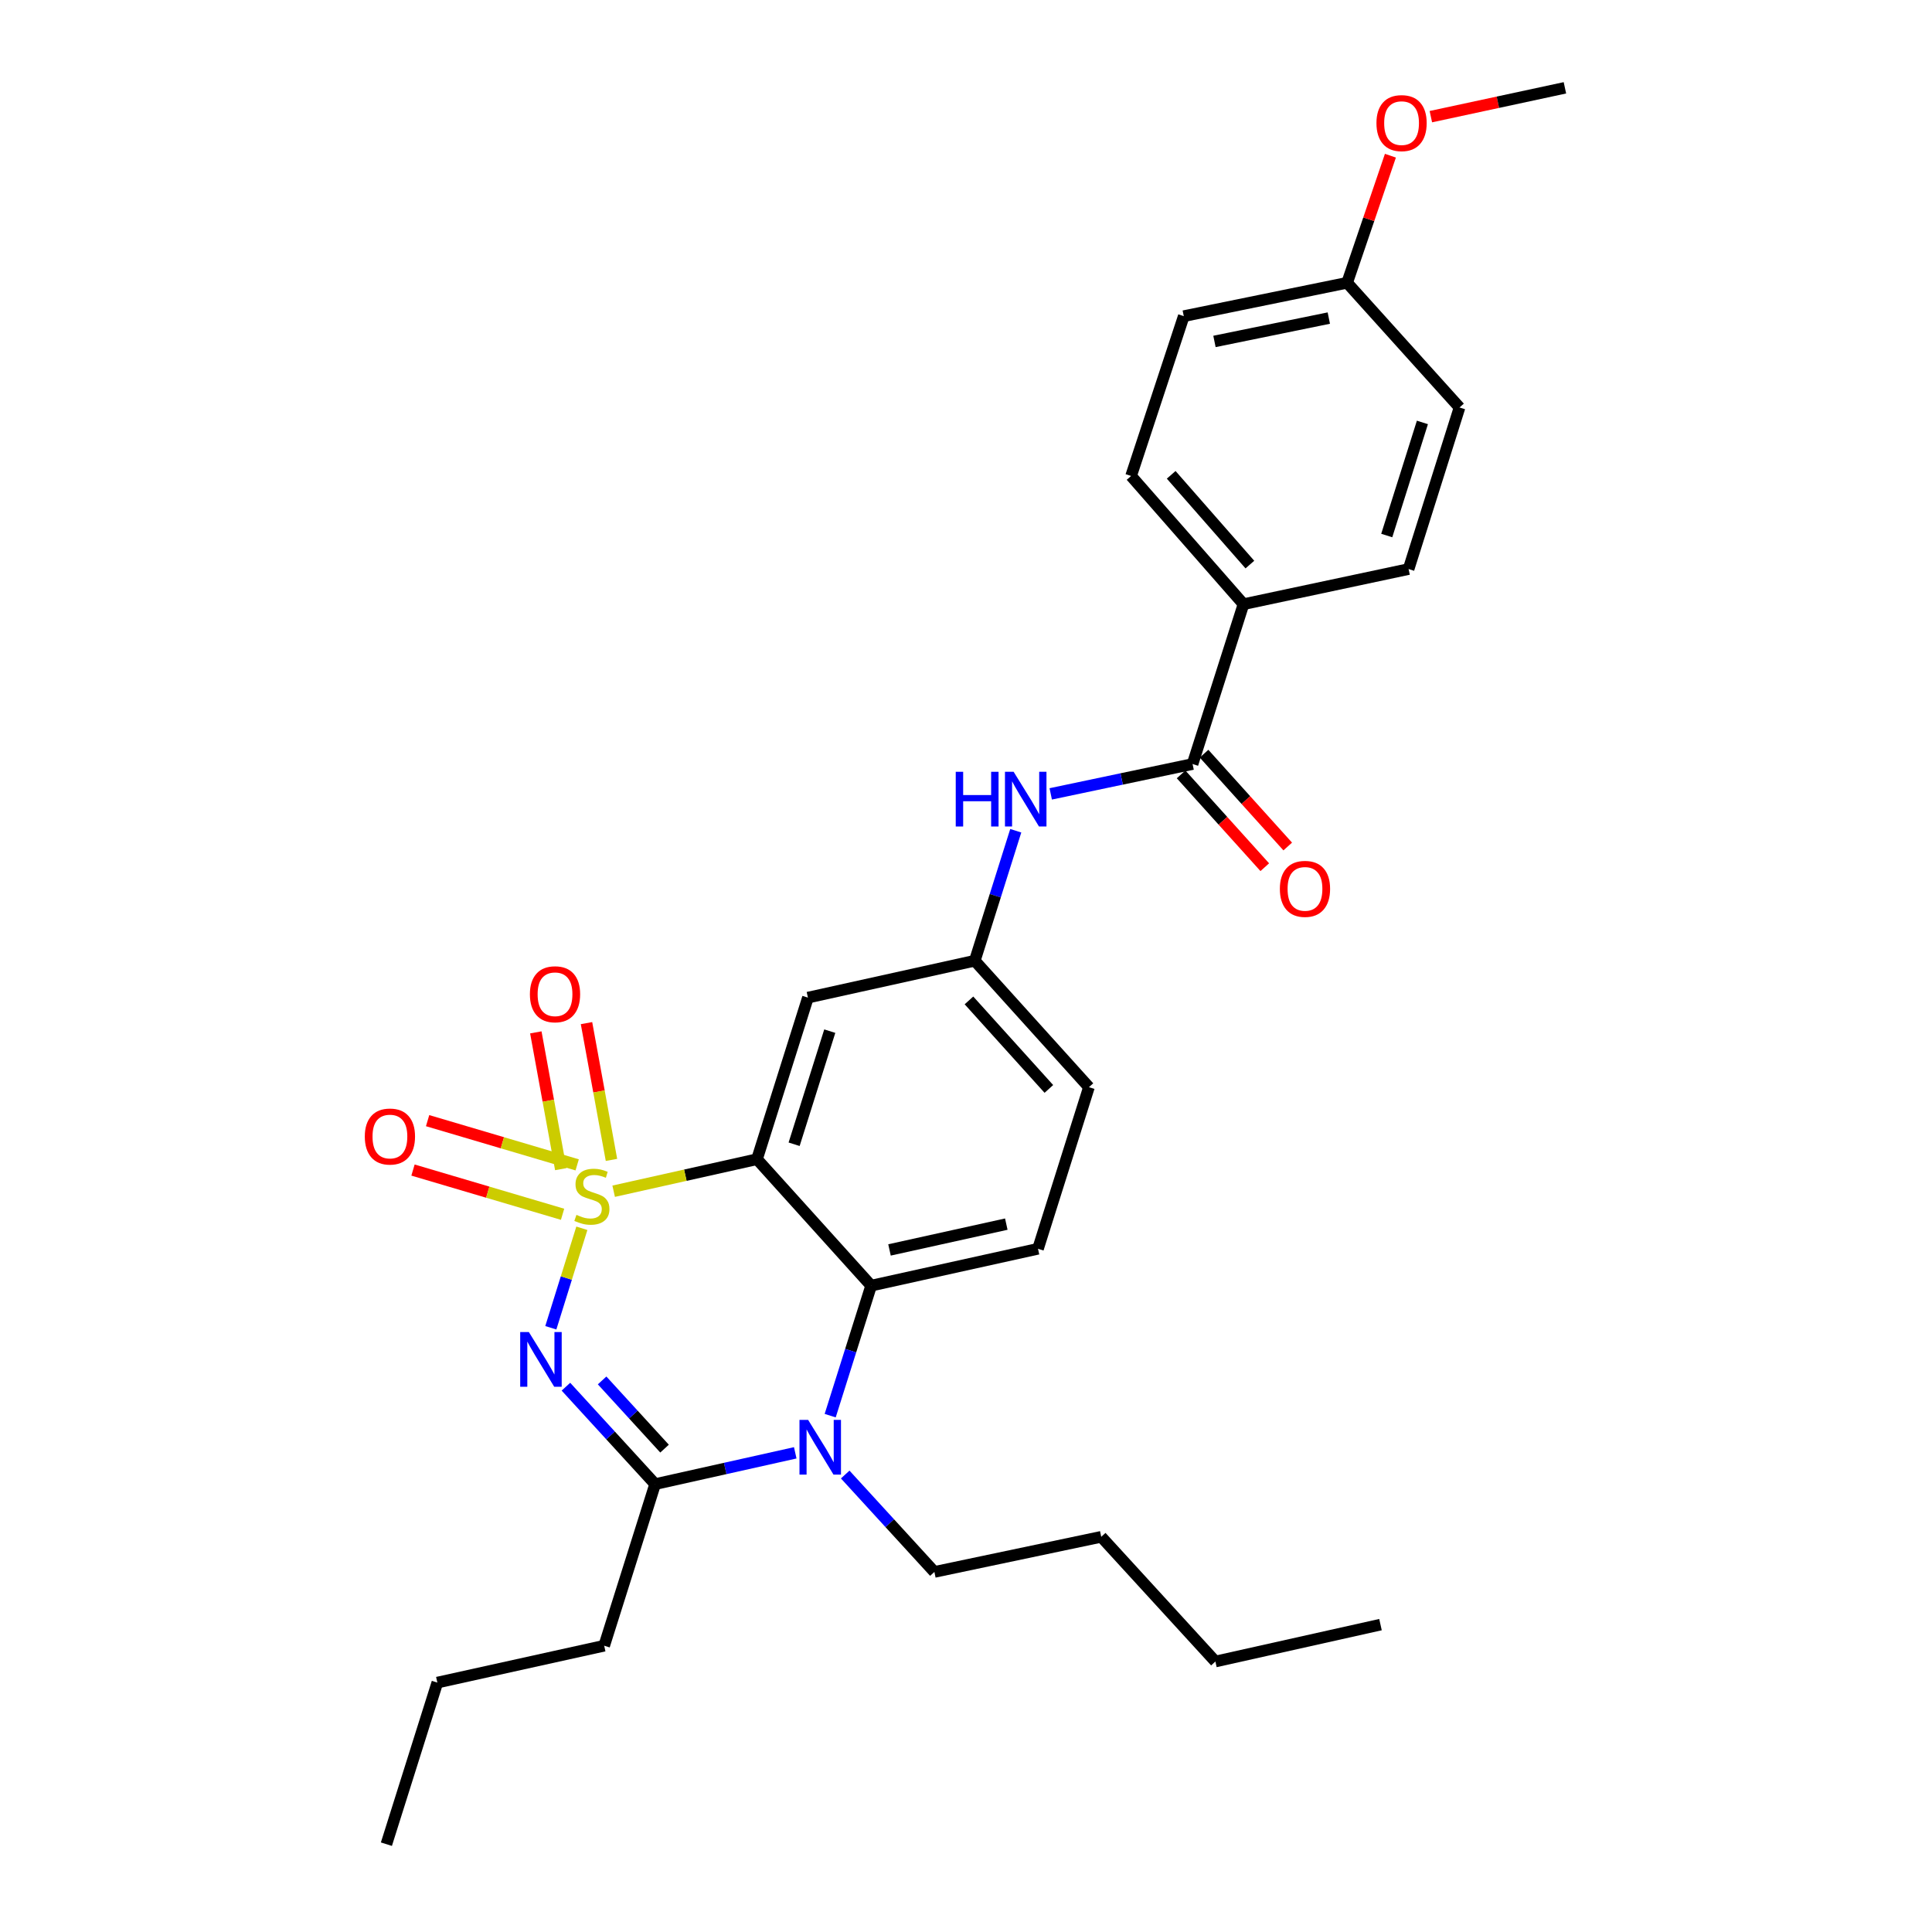 <?xml version='1.0' encoding='iso-8859-1'?>
<svg version='1.1' baseProfile='full'
              xmlns='http://www.w3.org/2000/svg'
                      xmlns:rdkit='http://www.rdkit.org/xml'
                      xmlns:xlink='http://www.w3.org/1999/xlink'
                  xml:space='preserve'
width='1000px' height='1000px' viewBox='0 0 1000 1000'>
<!-- END OF HEADER -->
<rect style='opacity:1.0;fill:#FFFFFF;stroke:none' width='1000' height='1000' x='0' y='0'> </rect>
<path class='bond-0' d='M 617.272,395.46 L 643.629,312.725' style='fill:none;fill-rule:evenodd;stroke:#000000;stroke-width:6px;stroke-linecap:butt;stroke-linejoin:miter;stroke-opacity:1' />
<path class='bond-1' d='M 611.33,400.817 L 632.986,424.839' style='fill:none;fill-rule:evenodd;stroke:#000000;stroke-width:6px;stroke-linecap:butt;stroke-linejoin:miter;stroke-opacity:1' />
<path class='bond-1' d='M 632.986,424.839 L 654.643,448.862' style='fill:none;fill-rule:evenodd;stroke:#FF0000;stroke-width:6px;stroke-linecap:butt;stroke-linejoin:miter;stroke-opacity:1' />
<path class='bond-1' d='M 623.214,390.103 L 644.871,414.125' style='fill:none;fill-rule:evenodd;stroke:#000000;stroke-width:6px;stroke-linecap:butt;stroke-linejoin:miter;stroke-opacity:1' />
<path class='bond-1' d='M 644.871,414.125 L 666.528,438.148' style='fill:none;fill-rule:evenodd;stroke:#FF0000;stroke-width:6px;stroke-linecap:butt;stroke-linejoin:miter;stroke-opacity:1' />
<path class='bond-2' d='M 617.272,395.46 L 580.565,403.187' style='fill:none;fill-rule:evenodd;stroke:#000000;stroke-width:6px;stroke-linecap:butt;stroke-linejoin:miter;stroke-opacity:1' />
<path class='bond-2' d='M 580.565,403.187 L 543.857,410.914' style='fill:none;fill-rule:evenodd;stroke:#0000FF;stroke-width:6px;stroke-linecap:butt;stroke-linejoin:miter;stroke-opacity:1' />
<path class='bond-3' d='M 525.755,429.991 L 515.15,463.631' style='fill:none;fill-rule:evenodd;stroke:#0000FF;stroke-width:6px;stroke-linecap:butt;stroke-linejoin:miter;stroke-opacity:1' />
<path class='bond-3' d='M 515.15,463.631 L 504.545,497.271' style='fill:none;fill-rule:evenodd;stroke:#000000;stroke-width:6px;stroke-linecap:butt;stroke-linejoin:miter;stroke-opacity:1' />
<path class='bond-4' d='M 643.629,312.725 L 585.448,246.366' style='fill:none;fill-rule:evenodd;stroke:#000000;stroke-width:6px;stroke-linecap:butt;stroke-linejoin:miter;stroke-opacity:1' />
<path class='bond-4' d='M 646.934,292.223 L 606.206,245.771' style='fill:none;fill-rule:evenodd;stroke:#000000;stroke-width:6px;stroke-linecap:butt;stroke-linejoin:miter;stroke-opacity:1' />
<path class='bond-5' d='M 643.629,312.725 L 729.084,294.546' style='fill:none;fill-rule:evenodd;stroke:#000000;stroke-width:6px;stroke-linecap:butt;stroke-linejoin:miter;stroke-opacity:1' />
<path class='bond-6' d='M 563.633,562.724 L 504.545,497.271' style='fill:none;fill-rule:evenodd;stroke:#000000;stroke-width:6px;stroke-linecap:butt;stroke-linejoin:miter;stroke-opacity:1' />
<path class='bond-6' d='M 542.892,563.628 L 501.531,517.811' style='fill:none;fill-rule:evenodd;stroke:#000000;stroke-width:6px;stroke-linecap:butt;stroke-linejoin:miter;stroke-opacity:1' />
<path class='bond-7' d='M 563.633,562.724 L 537.267,646.365' style='fill:none;fill-rule:evenodd;stroke:#000000;stroke-width:6px;stroke-linecap:butt;stroke-linejoin:miter;stroke-opacity:1' />
<path class='bond-8' d='M 504.545,497.271 L 418.183,516.366' style='fill:none;fill-rule:evenodd;stroke:#000000;stroke-width:6px;stroke-linecap:butt;stroke-linejoin:miter;stroke-opacity:1' />
<path class='bond-9' d='M 418.183,516.366 L 391.817,599.998' style='fill:none;fill-rule:evenodd;stroke:#000000;stroke-width:6px;stroke-linecap:butt;stroke-linejoin:miter;stroke-opacity:1' />
<path class='bond-9' d='M 429.489,533.721 L 411.033,592.264' style='fill:none;fill-rule:evenodd;stroke:#000000;stroke-width:6px;stroke-linecap:butt;stroke-linejoin:miter;stroke-opacity:1' />
<path class='bond-10' d='M 391.817,599.998 L 450.905,665.451' style='fill:none;fill-rule:evenodd;stroke:#000000;stroke-width:6px;stroke-linecap:butt;stroke-linejoin:miter;stroke-opacity:1' />
<path class='bond-11' d='M 391.817,599.998 L 354.724,608.286' style='fill:none;fill-rule:evenodd;stroke:#000000;stroke-width:6px;stroke-linecap:butt;stroke-linejoin:miter;stroke-opacity:1' />
<path class='bond-11' d='M 354.724,608.286 L 317.632,616.574' style='fill:none;fill-rule:evenodd;stroke:#CCCC00;stroke-width:6px;stroke-linecap:butt;stroke-linejoin:miter;stroke-opacity:1' />
<path class='bond-12' d='M 450.905,665.451 L 537.267,646.365' style='fill:none;fill-rule:evenodd;stroke:#000000;stroke-width:6px;stroke-linecap:butt;stroke-linejoin:miter;stroke-opacity:1' />
<path class='bond-12' d='M 460.407,646.964 L 520.86,633.604' style='fill:none;fill-rule:evenodd;stroke:#000000;stroke-width:6px;stroke-linecap:butt;stroke-linejoin:miter;stroke-opacity:1' />
<path class='bond-13' d='M 450.905,665.451 L 440.303,699.095' style='fill:none;fill-rule:evenodd;stroke:#000000;stroke-width:6px;stroke-linecap:butt;stroke-linejoin:miter;stroke-opacity:1' />
<path class='bond-13' d='M 440.303,699.095 L 429.701,732.74' style='fill:none;fill-rule:evenodd;stroke:#0000FF;stroke-width:6px;stroke-linecap:butt;stroke-linejoin:miter;stroke-opacity:1' />
<path class='bond-14' d='M 437.476,763.212 L 460.556,788.421' style='fill:none;fill-rule:evenodd;stroke:#0000FF;stroke-width:6px;stroke-linecap:butt;stroke-linejoin:miter;stroke-opacity:1' />
<path class='bond-14' d='M 460.556,788.421 L 483.637,813.63' style='fill:none;fill-rule:evenodd;stroke:#000000;stroke-width:6px;stroke-linecap:butt;stroke-linejoin:miter;stroke-opacity:1' />
<path class='bond-15' d='M 411.619,751.98 L 375.356,760.079' style='fill:none;fill-rule:evenodd;stroke:#0000FF;stroke-width:6px;stroke-linecap:butt;stroke-linejoin:miter;stroke-opacity:1' />
<path class='bond-15' d='M 375.356,760.079 L 339.094,768.178' style='fill:none;fill-rule:evenodd;stroke:#000000;stroke-width:6px;stroke-linecap:butt;stroke-linejoin:miter;stroke-opacity:1' />
<path class='bond-16' d='M 213.767,605.62 L 252.477,617.065' style='fill:none;fill-rule:evenodd;stroke:#FF0000;stroke-width:6px;stroke-linecap:butt;stroke-linejoin:miter;stroke-opacity:1' />
<path class='bond-16' d='M 252.477,617.065 L 291.187,628.51' style='fill:none;fill-rule:evenodd;stroke:#CCCC00;stroke-width:6px;stroke-linecap:butt;stroke-linejoin:miter;stroke-opacity:1' />
<path class='bond-16' d='M 221.328,580.046 L 260.038,591.491' style='fill:none;fill-rule:evenodd;stroke:#FF0000;stroke-width:6px;stroke-linecap:butt;stroke-linejoin:miter;stroke-opacity:1' />
<path class='bond-16' d='M 260.038,591.491 L 298.748,602.936' style='fill:none;fill-rule:evenodd;stroke:#CCCC00;stroke-width:6px;stroke-linecap:butt;stroke-linejoin:miter;stroke-opacity:1' />
<path class='bond-17' d='M 277.339,534.355 L 283.801,569.754' style='fill:none;fill-rule:evenodd;stroke:#FF0000;stroke-width:6px;stroke-linecap:butt;stroke-linejoin:miter;stroke-opacity:1' />
<path class='bond-17' d='M 283.801,569.754 L 290.263,605.153' style='fill:none;fill-rule:evenodd;stroke:#CCCC00;stroke-width:6px;stroke-linecap:butt;stroke-linejoin:miter;stroke-opacity:1' />
<path class='bond-17' d='M 303.574,529.565 L 310.036,564.964' style='fill:none;fill-rule:evenodd;stroke:#FF0000;stroke-width:6px;stroke-linecap:butt;stroke-linejoin:miter;stroke-opacity:1' />
<path class='bond-17' d='M 310.036,564.964 L 316.498,600.363' style='fill:none;fill-rule:evenodd;stroke:#CCCC00;stroke-width:6px;stroke-linecap:butt;stroke-linejoin:miter;stroke-opacity:1' />
<path class='bond-18' d='M 339.094,768.178 L 316.009,742.964' style='fill:none;fill-rule:evenodd;stroke:#000000;stroke-width:6px;stroke-linecap:butt;stroke-linejoin:miter;stroke-opacity:1' />
<path class='bond-18' d='M 316.009,742.964 L 292.924,717.751' style='fill:none;fill-rule:evenodd;stroke:#0000FF;stroke-width:6px;stroke-linecap:butt;stroke-linejoin:miter;stroke-opacity:1' />
<path class='bond-18' d='M 343.97,749.808 L 327.811,732.159' style='fill:none;fill-rule:evenodd;stroke:#000000;stroke-width:6px;stroke-linecap:butt;stroke-linejoin:miter;stroke-opacity:1' />
<path class='bond-18' d='M 327.811,732.159 L 311.651,714.51' style='fill:none;fill-rule:evenodd;stroke:#0000FF;stroke-width:6px;stroke-linecap:butt;stroke-linejoin:miter;stroke-opacity:1' />
<path class='bond-19' d='M 339.094,768.178 L 312.727,851.819' style='fill:none;fill-rule:evenodd;stroke:#000000;stroke-width:6px;stroke-linecap:butt;stroke-linejoin:miter;stroke-opacity:1' />
<path class='bond-20' d='M 285.103,687.257 L 293.134,661.507' style='fill:none;fill-rule:evenodd;stroke:#0000FF;stroke-width:6px;stroke-linecap:butt;stroke-linejoin:miter;stroke-opacity:1' />
<path class='bond-20' d='M 293.134,661.507 L 301.165,635.757' style='fill:none;fill-rule:evenodd;stroke:#CCCC00;stroke-width:6px;stroke-linecap:butt;stroke-linejoin:miter;stroke-opacity:1' />
<path class='bond-21' d='M 312.727,851.819 L 226.366,870.904' style='fill:none;fill-rule:evenodd;stroke:#000000;stroke-width:6px;stroke-linecap:butt;stroke-linejoin:miter;stroke-opacity:1' />
<path class='bond-22' d='M 226.366,870.904 L 200,954.545' style='fill:none;fill-rule:evenodd;stroke:#000000;stroke-width:6px;stroke-linecap:butt;stroke-linejoin:miter;stroke-opacity:1' />
<path class='bond-23' d='M 714.541,840.902 L 629.086,859.997' style='fill:none;fill-rule:evenodd;stroke:#000000;stroke-width:6px;stroke-linecap:butt;stroke-linejoin:miter;stroke-opacity:1' />
<path class='bond-24' d='M 629.086,859.997 L 569.998,795.451' style='fill:none;fill-rule:evenodd;stroke:#000000;stroke-width:6px;stroke-linecap:butt;stroke-linejoin:miter;stroke-opacity:1' />
<path class='bond-25' d='M 569.998,795.451 L 483.637,813.63' style='fill:none;fill-rule:evenodd;stroke:#000000;stroke-width:6px;stroke-linecap:butt;stroke-linejoin:miter;stroke-opacity:1' />
<path class='bond-26' d='M 585.448,246.366 L 612.721,163.64' style='fill:none;fill-rule:evenodd;stroke:#000000;stroke-width:6px;stroke-linecap:butt;stroke-linejoin:miter;stroke-opacity:1' />
<path class='bond-27' d='M 729.084,294.546 L 755.45,210.914' style='fill:none;fill-rule:evenodd;stroke:#000000;stroke-width:6px;stroke-linecap:butt;stroke-linejoin:miter;stroke-opacity:1' />
<path class='bond-27' d='M 717.778,277.191 L 736.234,218.648' style='fill:none;fill-rule:evenodd;stroke:#000000;stroke-width:6px;stroke-linecap:butt;stroke-linejoin:miter;stroke-opacity:1' />
<path class='bond-28' d='M 697.268,146.368 L 755.45,210.914' style='fill:none;fill-rule:evenodd;stroke:#000000;stroke-width:6px;stroke-linecap:butt;stroke-linejoin:miter;stroke-opacity:1' />
<path class='bond-29' d='M 697.268,146.368 L 708.472,113.478' style='fill:none;fill-rule:evenodd;stroke:#000000;stroke-width:6px;stroke-linecap:butt;stroke-linejoin:miter;stroke-opacity:1' />
<path class='bond-29' d='M 708.472,113.478 L 719.676,80.587' style='fill:none;fill-rule:evenodd;stroke:#FF0000;stroke-width:6px;stroke-linecap:butt;stroke-linejoin:miter;stroke-opacity:1' />
<path class='bond-30' d='M 697.268,146.368 L 612.721,163.64' style='fill:none;fill-rule:evenodd;stroke:#000000;stroke-width:6px;stroke-linecap:butt;stroke-linejoin:miter;stroke-opacity:1' />
<path class='bond-30' d='M 687.789,164.636 L 628.605,176.727' style='fill:none;fill-rule:evenodd;stroke:#000000;stroke-width:6px;stroke-linecap:butt;stroke-linejoin:miter;stroke-opacity:1' />
<path class='bond-31' d='M 740.61,60.381 L 775.303,52.918' style='fill:none;fill-rule:evenodd;stroke:#FF0000;stroke-width:6px;stroke-linecap:butt;stroke-linejoin:miter;stroke-opacity:1' />
<path class='bond-31' d='M 775.303,52.918 L 809.996,45.455' style='fill:none;fill-rule:evenodd;stroke:#000000;stroke-width:6px;stroke-linecap:butt;stroke-linejoin:miter;stroke-opacity:1' />
<path  class='atom-1' d='M 494.691 399.479
L 498.531 399.479
L 498.531 411.519
L 513.011 411.519
L 513.011 399.479
L 516.851 399.479
L 516.851 427.799
L 513.011 427.799
L 513.011 414.719
L 498.531 414.719
L 498.531 427.799
L 494.691 427.799
L 494.691 399.479
' fill='#0000FF'/>
<path  class='atom-1' d='M 524.651 399.479
L 533.931 414.479
Q 534.851 415.959, 536.331 418.639
Q 537.811 421.319, 537.891 421.479
L 537.891 399.479
L 541.651 399.479
L 541.651 427.799
L 537.771 427.799
L 527.811 411.399
Q 526.651 409.479, 525.411 407.279
Q 524.211 405.079, 523.851 404.399
L 523.851 427.799
L 520.171 427.799
L 520.171 399.479
L 524.651 399.479
' fill='#0000FF'/>
<path  class='atom-3' d='M 662.454 460.077
Q 662.454 453.277, 665.814 449.477
Q 669.174 445.677, 675.454 445.677
Q 681.734 445.677, 685.094 449.477
Q 688.454 453.277, 688.454 460.077
Q 688.454 466.957, 685.054 470.877
Q 681.654 474.757, 675.454 474.757
Q 669.214 474.757, 665.814 470.877
Q 662.454 466.997, 662.454 460.077
M 675.454 471.557
Q 679.774 471.557, 682.094 468.677
Q 684.454 465.757, 684.454 460.077
Q 684.454 454.517, 682.094 451.717
Q 679.774 448.877, 675.454 448.877
Q 671.134 448.877, 668.774 451.677
Q 666.454 454.477, 666.454 460.077
Q 666.454 465.797, 668.774 468.677
Q 671.134 471.557, 675.454 471.557
' fill='#FF0000'/>
<path  class='atom-10' d='M 418.288 734.932
L 427.568 749.932
Q 428.488 751.412, 429.968 754.092
Q 431.448 756.772, 431.528 756.932
L 431.528 734.932
L 435.288 734.932
L 435.288 763.252
L 431.408 763.252
L 421.448 746.852
Q 420.288 744.932, 419.048 742.732
Q 417.848 740.532, 417.488 739.852
L 417.488 763.252
L 413.808 763.252
L 413.808 734.932
L 418.288 734.932
' fill='#0000FF'/>
<path  class='atom-11' d='M 188.822 588.264
Q 188.822 581.464, 192.182 577.664
Q 195.542 573.864, 201.822 573.864
Q 208.102 573.864, 211.462 577.664
Q 214.822 581.464, 214.822 588.264
Q 214.822 595.144, 211.422 599.064
Q 208.022 602.944, 201.822 602.944
Q 195.582 602.944, 192.182 599.064
Q 188.822 595.184, 188.822 588.264
M 201.822 599.744
Q 206.142 599.744, 208.462 596.864
Q 210.822 593.944, 210.822 588.264
Q 210.822 582.704, 208.462 579.904
Q 206.142 577.064, 201.822 577.064
Q 197.502 577.064, 195.142 579.864
Q 192.822 582.664, 192.822 588.264
Q 192.822 593.984, 195.142 596.864
Q 197.502 599.744, 201.822 599.744
' fill='#FF0000'/>
<path  class='atom-12' d='M 274.277 514.623
Q 274.277 507.823, 277.637 504.023
Q 280.997 500.223, 287.277 500.223
Q 293.557 500.223, 296.917 504.023
Q 300.277 507.823, 300.277 514.623
Q 300.277 521.503, 296.877 525.423
Q 293.477 529.303, 287.277 529.303
Q 281.037 529.303, 277.637 525.423
Q 274.277 521.543, 274.277 514.623
M 287.277 526.103
Q 291.597 526.103, 293.917 523.223
Q 296.277 520.303, 296.277 514.623
Q 296.277 509.063, 293.917 506.263
Q 291.597 503.423, 287.277 503.423
Q 282.957 503.423, 280.597 506.223
Q 278.277 509.023, 278.277 514.623
Q 278.277 520.343, 280.597 523.223
Q 282.957 526.103, 287.277 526.103
' fill='#FF0000'/>
<path  class='atom-14' d='M 273.736 689.471
L 283.016 704.471
Q 283.936 705.951, 285.416 708.631
Q 286.896 711.311, 286.976 711.471
L 286.976 689.471
L 290.736 689.471
L 290.736 717.791
L 286.856 717.791
L 276.896 701.391
Q 275.736 699.471, 274.496 697.271
Q 273.296 695.071, 272.936 694.391
L 272.936 717.791
L 269.256 717.791
L 269.256 689.471
L 273.736 689.471
' fill='#0000FF'/>
<path  class='atom-15' d='M 298.363 628.812
Q 298.683 628.932, 300.003 629.492
Q 301.323 630.052, 302.763 630.412
Q 304.243 630.732, 305.683 630.732
Q 308.363 630.732, 309.923 629.452
Q 311.483 628.132, 311.483 625.852
Q 311.483 624.292, 310.683 623.332
Q 309.923 622.372, 308.723 621.852
Q 307.523 621.332, 305.523 620.732
Q 303.003 619.972, 301.483 619.252
Q 300.003 618.532, 298.923 617.012
Q 297.883 615.492, 297.883 612.932
Q 297.883 609.372, 300.283 607.172
Q 302.723 604.972, 307.523 604.972
Q 310.803 604.972, 314.523 606.532
L 313.603 609.612
Q 310.203 608.212, 307.643 608.212
Q 304.883 608.212, 303.363 609.372
Q 301.843 610.492, 301.883 612.452
Q 301.883 613.972, 302.643 614.892
Q 303.443 615.812, 304.563 616.332
Q 305.723 616.852, 307.643 617.452
Q 310.203 618.252, 311.723 619.052
Q 313.243 619.852, 314.323 621.492
Q 315.443 623.092, 315.443 625.852
Q 315.443 629.772, 312.803 631.892
Q 310.203 633.972, 305.843 633.972
Q 303.323 633.972, 301.403 633.412
Q 299.523 632.892, 297.283 631.972
L 298.363 628.812
' fill='#CCCC00'/>
<path  class='atom-28' d='M 712.448 63.722
Q 712.448 56.922, 715.808 53.122
Q 719.168 49.322, 725.448 49.322
Q 731.728 49.322, 735.088 53.122
Q 738.448 56.922, 738.448 63.722
Q 738.448 70.602, 735.048 74.522
Q 731.648 78.402, 725.448 78.402
Q 719.208 78.402, 715.808 74.522
Q 712.448 70.642, 712.448 63.722
M 725.448 75.202
Q 729.768 75.202, 732.088 72.322
Q 734.448 69.402, 734.448 63.722
Q 734.448 58.162, 732.088 55.362
Q 729.768 52.522, 725.448 52.522
Q 721.128 52.522, 718.768 55.322
Q 716.448 58.122, 716.448 63.722
Q 716.448 69.442, 718.768 72.322
Q 721.128 75.202, 725.448 75.202
' fill='#FF0000'/>
</svg>

